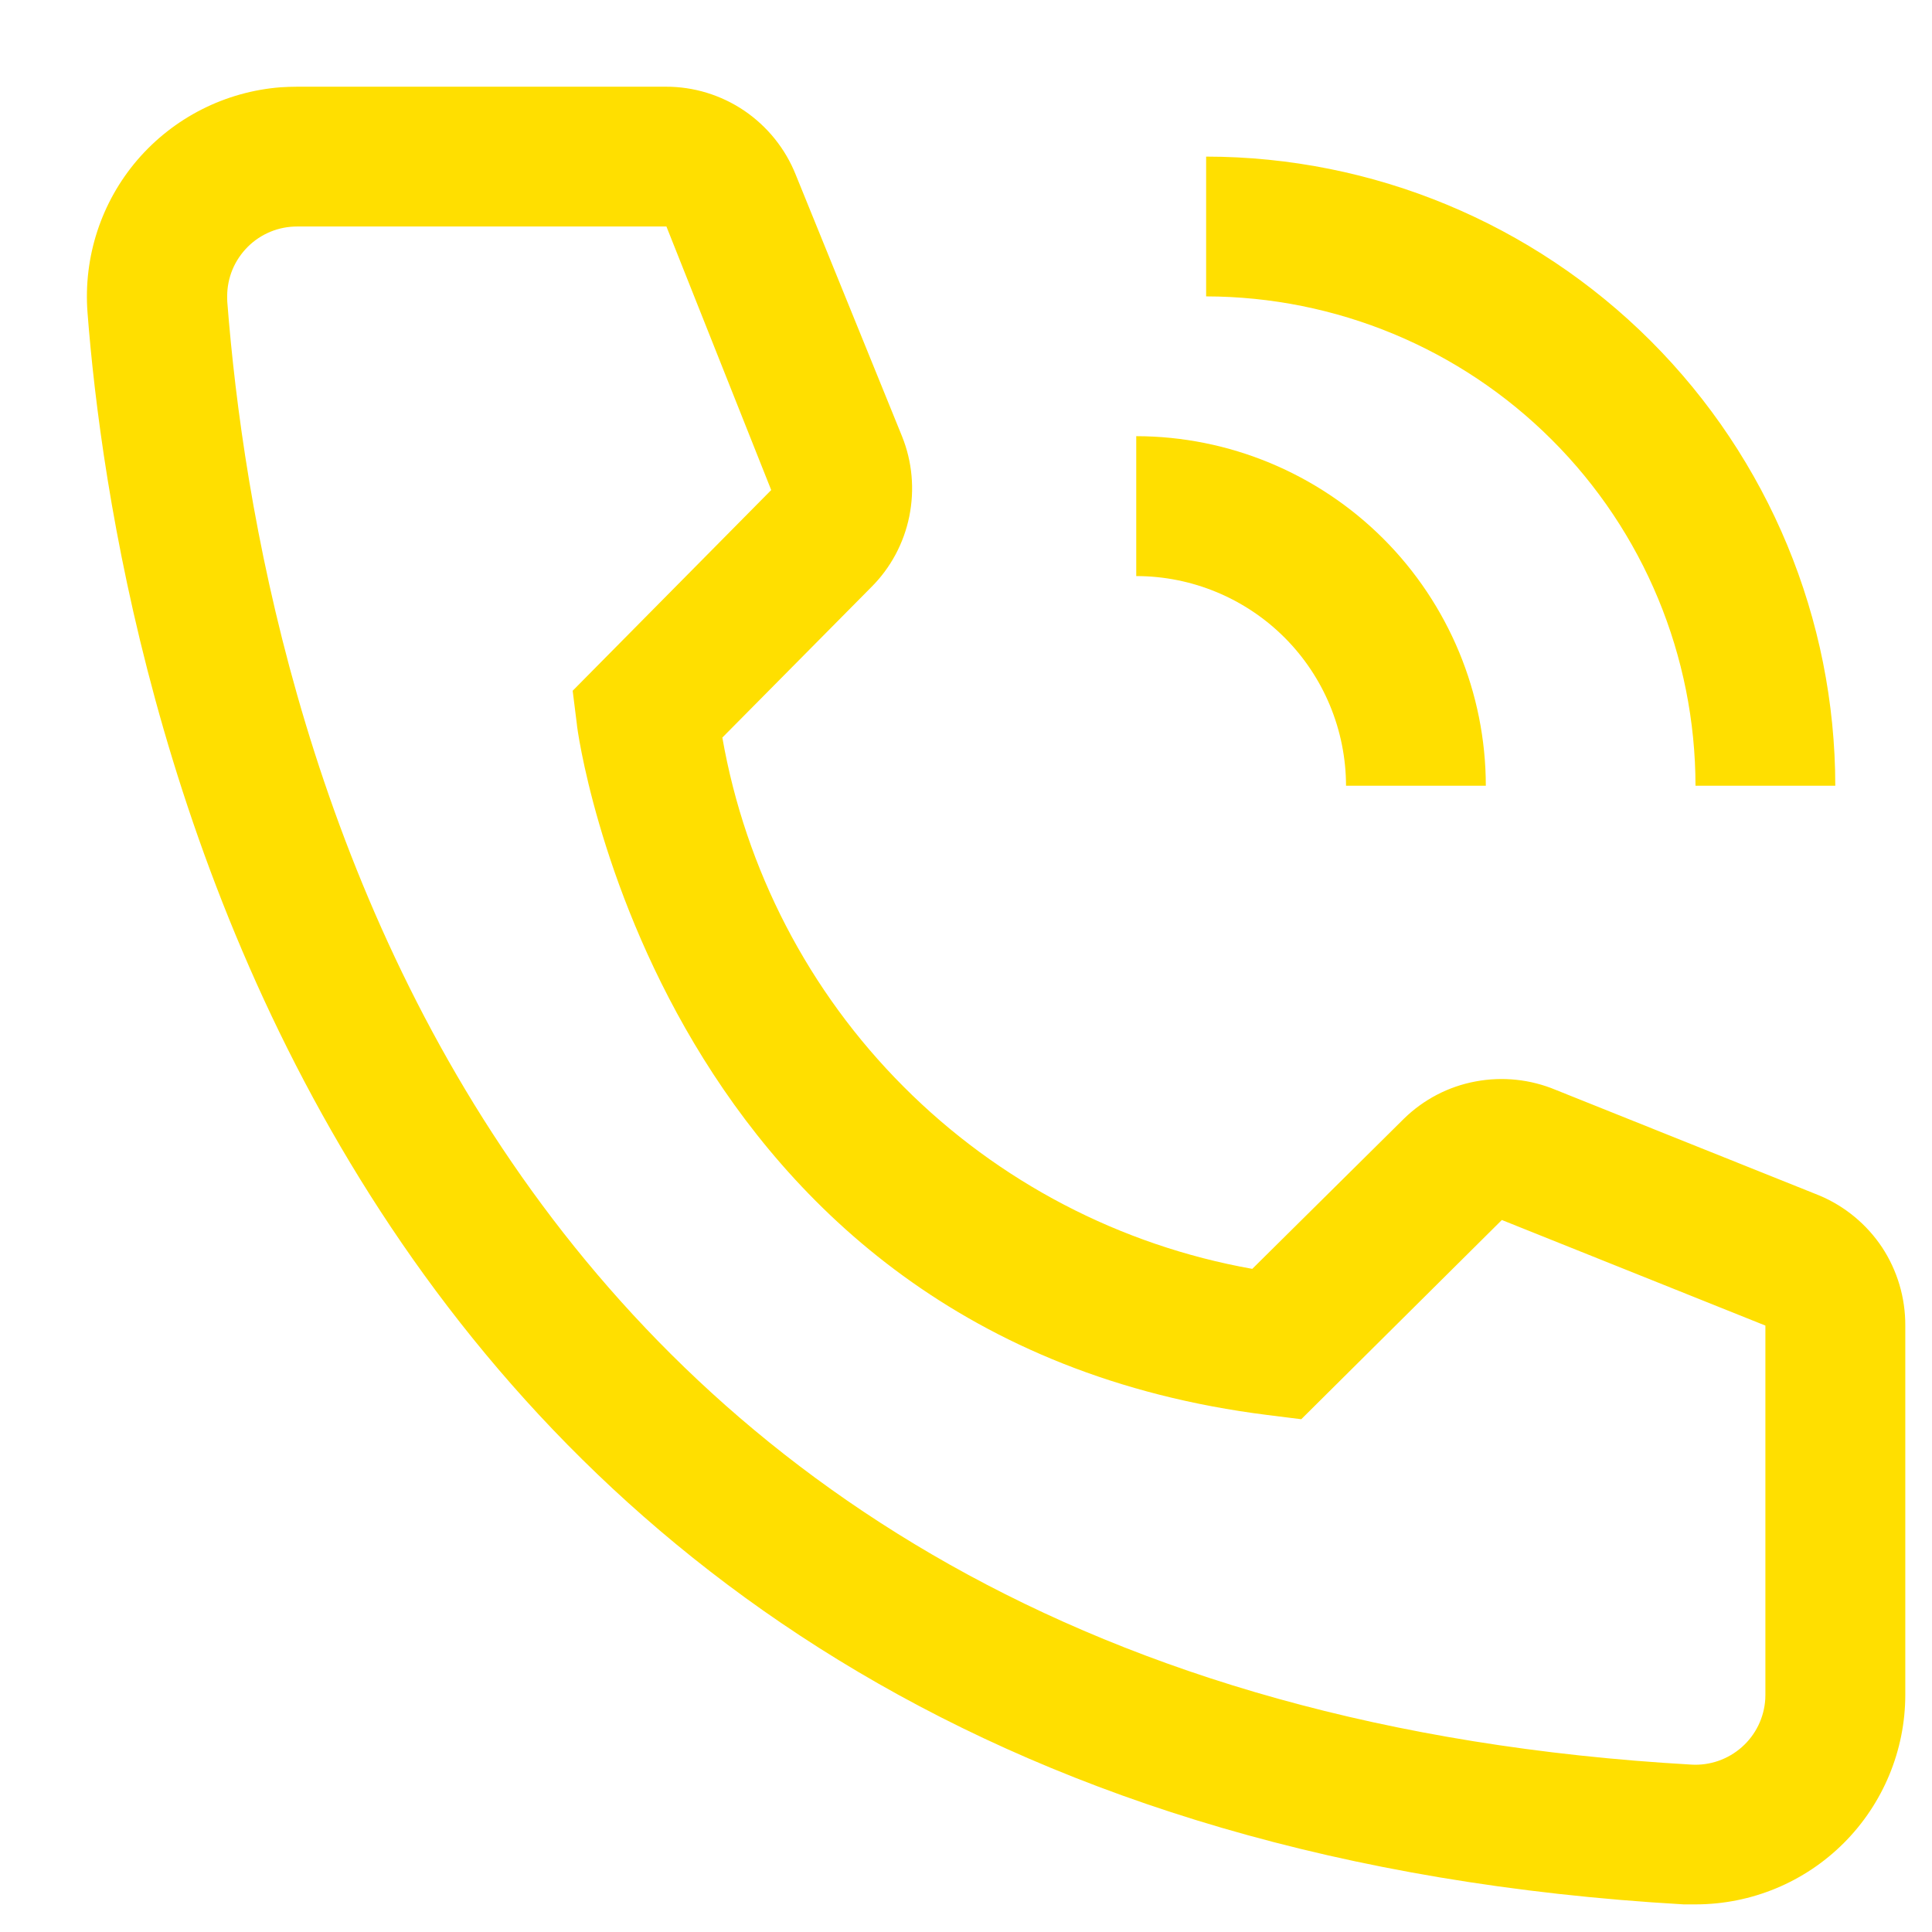 <svg width="17" height="17" viewBox="0 0 17 17" fill="none" xmlns="http://www.w3.org/2000/svg">
<path d="M13.074 6.914H11.844C11.843 6.425 11.649 5.956 11.303 5.61C10.957 5.264 10.487 5.069 9.998 5.069V3.838C10.813 3.839 11.595 4.164 12.172 4.74C12.749 5.317 13.073 6.099 13.074 6.914Z" fill="#FFDF00"/>
<path d="M16.149 6.914H14.919C14.918 5.773 14.464 4.678 13.656 3.871C12.849 3.064 11.755 2.61 10.613 2.608V1.378C12.081 1.379 13.488 1.963 14.526 3.001C15.564 4.039 16.148 5.447 16.149 6.914ZM14.919 16.757H14.815C2.726 16.062 1.01 5.862 0.77 2.75C0.733 2.262 0.89 1.779 1.209 1.407C1.528 1.036 1.981 0.806 2.469 0.768C2.517 0.765 2.566 0.763 2.616 0.763H5.858C6.104 0.762 6.345 0.836 6.549 0.974C6.753 1.113 6.911 1.309 7.002 1.538L7.937 3.839C8.027 4.062 8.049 4.307 8.001 4.544C7.953 4.78 7.837 4.997 7.666 5.167L6.356 6.49C6.56 7.653 7.116 8.726 7.951 9.562C8.785 10.399 9.856 10.958 11.019 11.165L12.354 9.843C12.527 9.674 12.746 9.56 12.983 9.516C13.221 9.471 13.466 9.497 13.689 9.59L16.008 10.519C16.233 10.613 16.426 10.773 16.561 10.976C16.695 11.18 16.766 11.419 16.765 11.664V14.912C16.765 15.401 16.57 15.871 16.224 16.217C15.878 16.563 15.409 16.757 14.919 16.757ZM2.616 1.993C2.535 1.993 2.455 2.008 2.38 2.039C2.305 2.07 2.237 2.115 2.18 2.172C2.123 2.229 2.077 2.297 2.046 2.371C2.015 2.446 1.999 2.526 1.999 2.606C1.999 2.624 1.999 2.641 2 2.657C2.283 6.299 4.098 14.912 14.882 15.527C15.045 15.537 15.205 15.481 15.327 15.373C15.449 15.265 15.523 15.113 15.533 14.95L15.534 14.912V11.664L13.215 10.735L11.45 12.488L11.154 12.451C5.802 11.78 5.076 6.428 5.076 6.373L5.039 6.078L6.786 4.312L5.864 1.993H2.616Z" fill="#FFDF00"/>
</svg>
